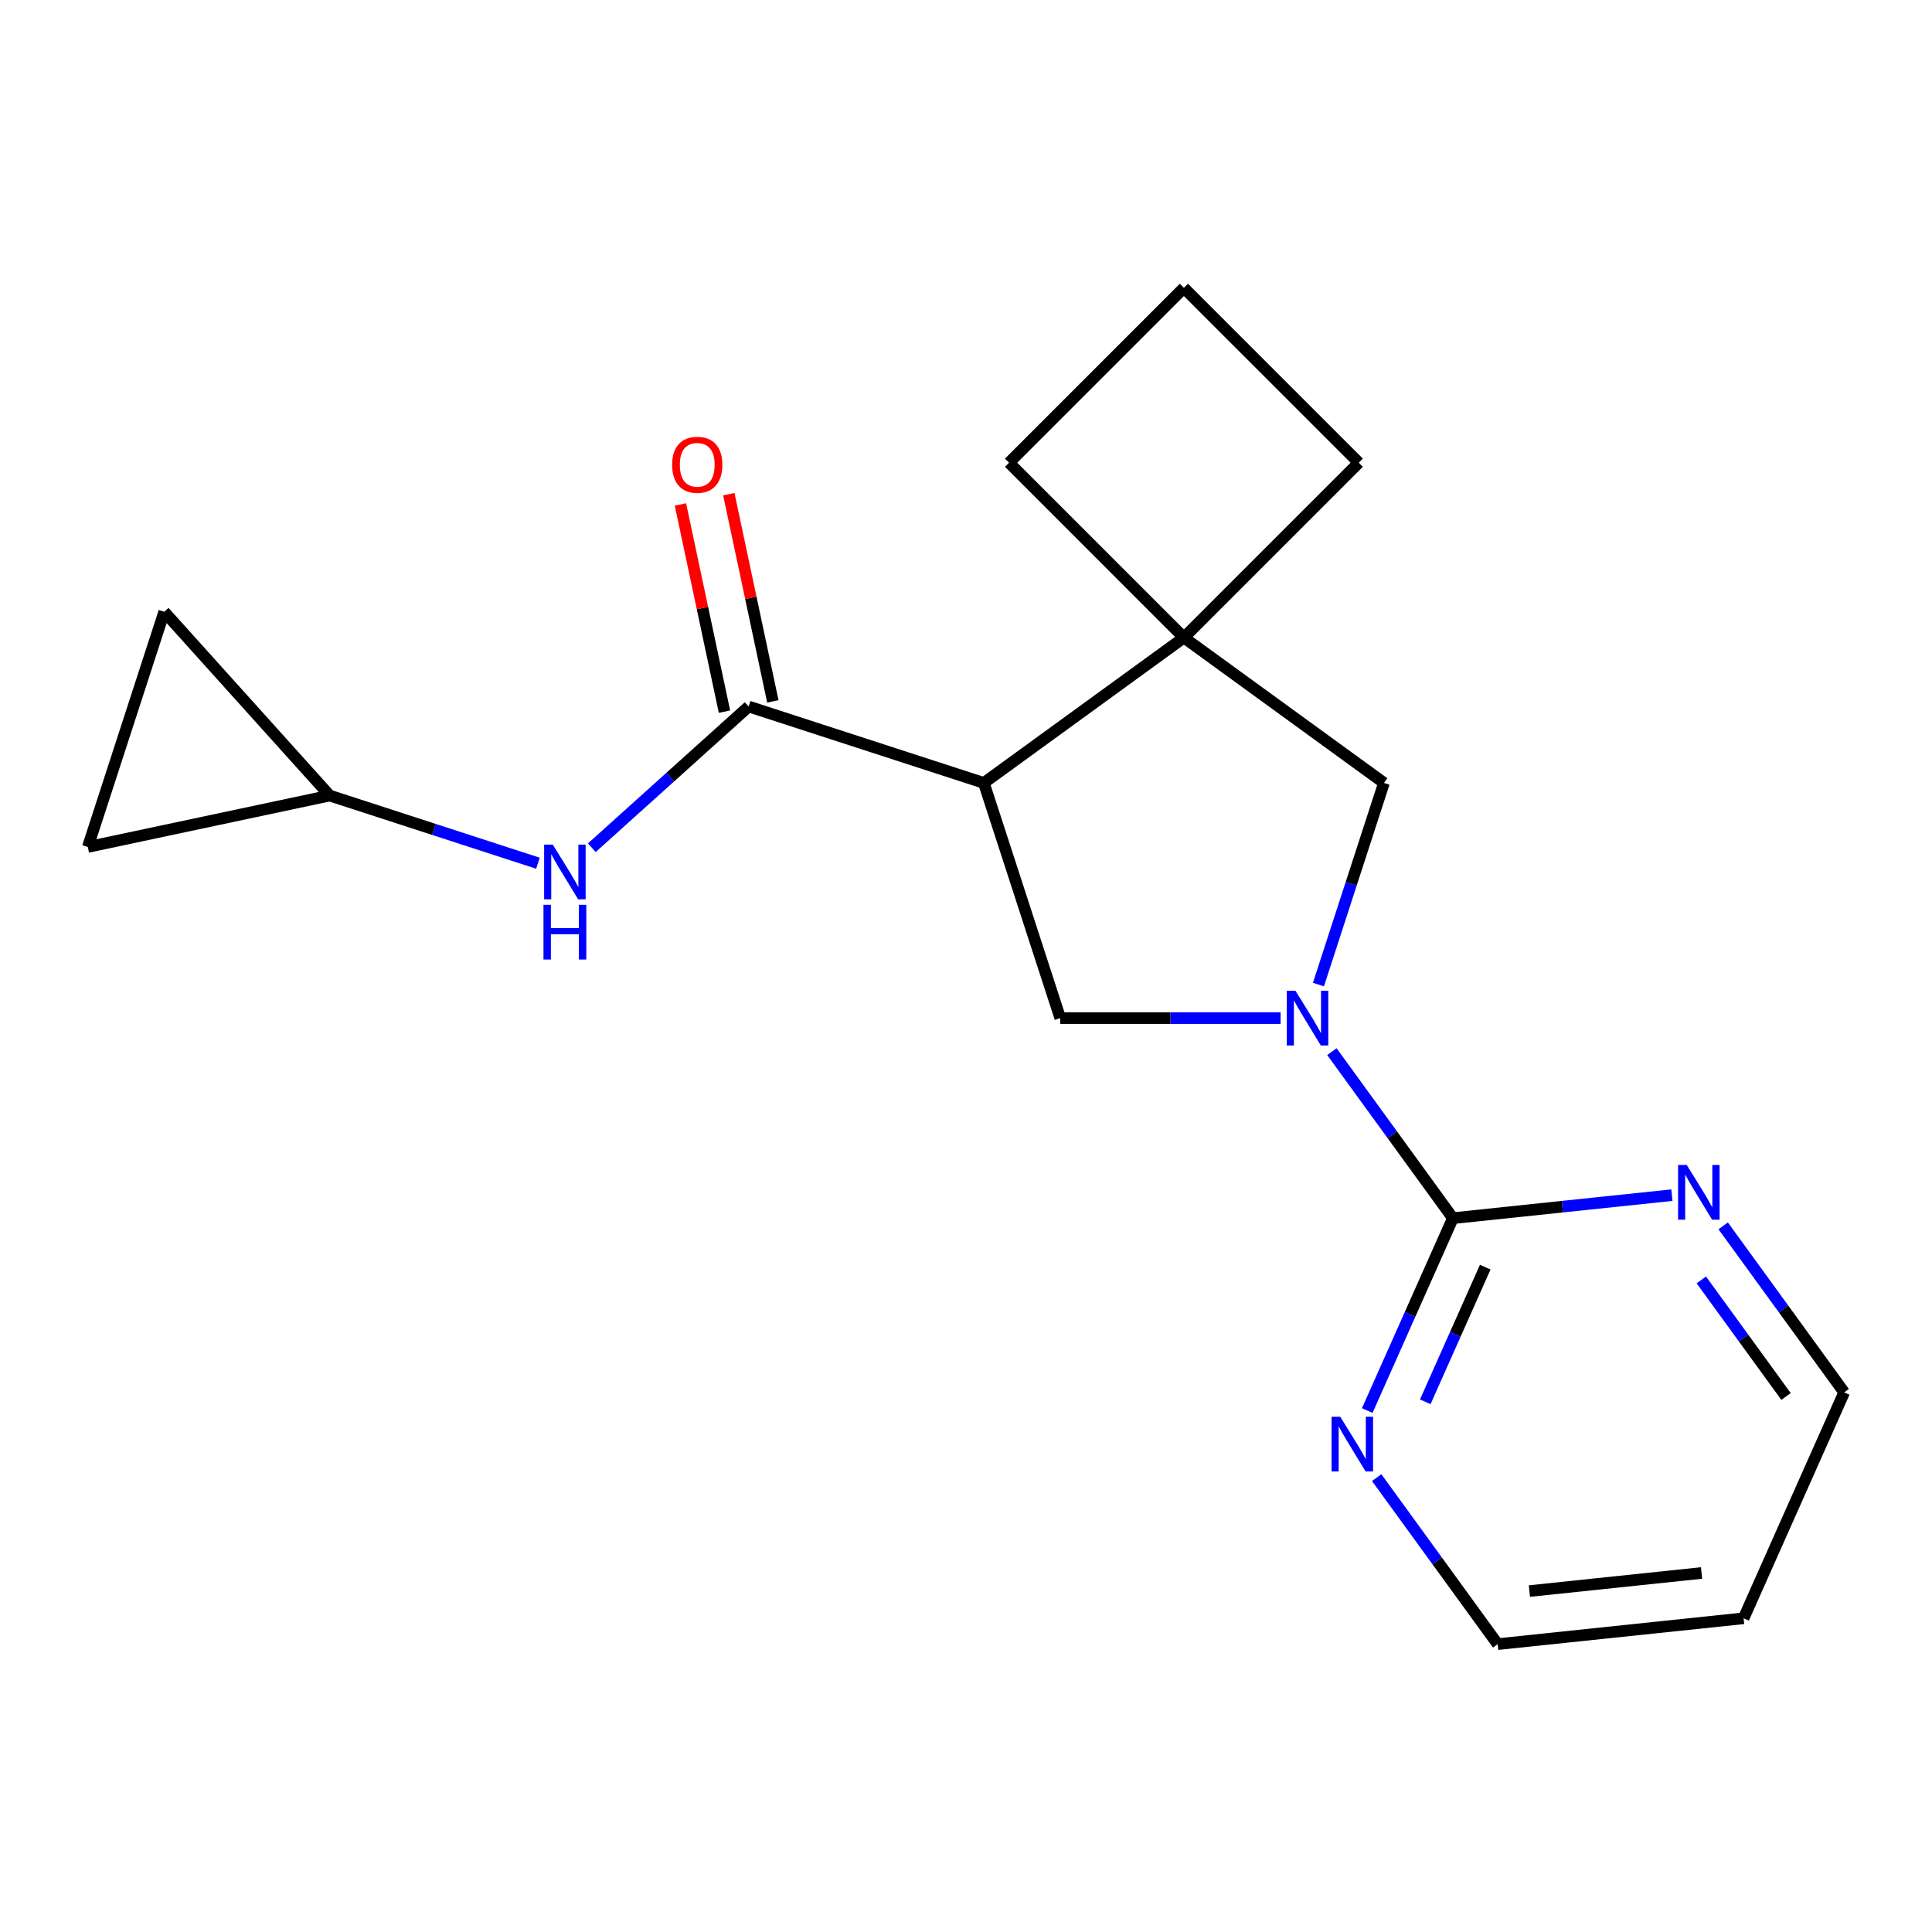 <?xml version='1.0' encoding='iso-8859-1'?>
<svg version='1.1' baseProfile='full'
              xmlns='http://www.w3.org/2000/svg'
                      xmlns:rdkit='http://www.rdkit.org/xml'
                      xmlns:xlink='http://www.w3.org/1999/xlink'
                  xml:space='preserve'
width='1000px' height='1000px' viewBox='0 0 1000 1000'>
<!-- END OF HEADER -->
<rect style='opacity:1.0;fill:#FFFFFF;stroke:none' width='1000' height='1000' x='0' y='0'> </rect>
<path class='bond-1' d='M 509.235,405.242 L 387.504,365.69' style='fill:none;fill-rule:evenodd;stroke:#000000;stroke-width:6px;stroke-linecap:butt;stroke-linejoin:miter;stroke-opacity:1' />
<path class='bond-3' d='M 509.235,405.242 L 612.785,330.009' style='fill:none;fill-rule:evenodd;stroke:#000000;stroke-width:6px;stroke-linecap:butt;stroke-linejoin:miter;stroke-opacity:1' />
<path class='bond-4' d='M 509.235,405.242 L 548.787,526.974' style='fill:none;fill-rule:evenodd;stroke:#000000;stroke-width:6px;stroke-linecap:butt;stroke-linejoin:miter;stroke-opacity:1' />
<path class='bond-0' d='M 662.843,526.974 L 605.815,526.974' style='fill:none;fill-rule:evenodd;stroke:#0000FF;stroke-width:6px;stroke-linecap:butt;stroke-linejoin:miter;stroke-opacity:1' />
<path class='bond-0' d='M 605.815,526.974 L 548.787,526.974' style='fill:none;fill-rule:evenodd;stroke:#000000;stroke-width:6px;stroke-linecap:butt;stroke-linejoin:miter;stroke-opacity:1' />
<path class='bond-2' d='M 689.396,544.333 L 720.706,587.429' style='fill:none;fill-rule:evenodd;stroke:#0000FF;stroke-width:6px;stroke-linecap:butt;stroke-linejoin:miter;stroke-opacity:1' />
<path class='bond-2' d='M 720.706,587.429 L 752.017,630.524' style='fill:none;fill-rule:evenodd;stroke:#000000;stroke-width:6px;stroke-linecap:butt;stroke-linejoin:miter;stroke-opacity:1' />
<path class='bond-19' d='M 682.424,509.614 L 699.38,457.428' style='fill:none;fill-rule:evenodd;stroke:#0000FF;stroke-width:6px;stroke-linecap:butt;stroke-linejoin:miter;stroke-opacity:1' />
<path class='bond-19' d='M 699.38,457.428 L 716.336,405.242' style='fill:none;fill-rule:evenodd;stroke:#000000;stroke-width:6px;stroke-linecap:butt;stroke-linejoin:miter;stroke-opacity:1' />
<path class='bond-6' d='M 387.504,365.69 L 346.914,402.237' style='fill:none;fill-rule:evenodd;stroke:#000000;stroke-width:6px;stroke-linecap:butt;stroke-linejoin:miter;stroke-opacity:1' />
<path class='bond-6' d='M 346.914,402.237 L 306.324,438.784' style='fill:none;fill-rule:evenodd;stroke:#0000FF;stroke-width:6px;stroke-linecap:butt;stroke-linejoin:miter;stroke-opacity:1' />
<path class='bond-12' d='M 400.023,363.028 L 388.626,309.409' style='fill:none;fill-rule:evenodd;stroke:#000000;stroke-width:6px;stroke-linecap:butt;stroke-linejoin:miter;stroke-opacity:1' />
<path class='bond-12' d='M 388.626,309.409 L 377.229,255.79' style='fill:none;fill-rule:evenodd;stroke:#FF0000;stroke-width:6px;stroke-linecap:butt;stroke-linejoin:miter;stroke-opacity:1' />
<path class='bond-12' d='M 374.984,368.351 L 363.587,314.731' style='fill:none;fill-rule:evenodd;stroke:#000000;stroke-width:6px;stroke-linecap:butt;stroke-linejoin:miter;stroke-opacity:1' />
<path class='bond-12' d='M 363.587,314.731 L 352.189,261.112' style='fill:none;fill-rule:evenodd;stroke:#FF0000;stroke-width:6px;stroke-linecap:butt;stroke-linejoin:miter;stroke-opacity:1' />
<path class='bond-8' d='M 752.017,630.524 L 729.851,680.309' style='fill:none;fill-rule:evenodd;stroke:#000000;stroke-width:6px;stroke-linecap:butt;stroke-linejoin:miter;stroke-opacity:1' />
<path class='bond-8' d='M 729.851,680.309 L 707.686,730.094' style='fill:none;fill-rule:evenodd;stroke:#0000FF;stroke-width:6px;stroke-linecap:butt;stroke-linejoin:miter;stroke-opacity:1' />
<path class='bond-8' d='M 768.753,655.872 L 753.237,690.721' style='fill:none;fill-rule:evenodd;stroke:#000000;stroke-width:6px;stroke-linecap:butt;stroke-linejoin:miter;stroke-opacity:1' />
<path class='bond-8' d='M 753.237,690.721 L 737.721,725.571' style='fill:none;fill-rule:evenodd;stroke:#0000FF;stroke-width:6px;stroke-linecap:butt;stroke-linejoin:miter;stroke-opacity:1' />
<path class='bond-9' d='M 752.017,630.524 L 808.694,624.567' style='fill:none;fill-rule:evenodd;stroke:#000000;stroke-width:6px;stroke-linecap:butt;stroke-linejoin:miter;stroke-opacity:1' />
<path class='bond-9' d='M 808.694,624.567 L 865.372,618.61' style='fill:none;fill-rule:evenodd;stroke:#0000FF;stroke-width:6px;stroke-linecap:butt;stroke-linejoin:miter;stroke-opacity:1' />
<path class='bond-5' d='M 612.785,330.009 L 716.336,405.242' style='fill:none;fill-rule:evenodd;stroke:#000000;stroke-width:6px;stroke-linecap:butt;stroke-linejoin:miter;stroke-opacity:1' />
<path class='bond-13' d='M 612.785,330.009 L 703.292,239.502' style='fill:none;fill-rule:evenodd;stroke:#000000;stroke-width:6px;stroke-linecap:butt;stroke-linejoin:miter;stroke-opacity:1' />
<path class='bond-14' d='M 612.785,330.009 L 522.279,239.502' style='fill:none;fill-rule:evenodd;stroke:#000000;stroke-width:6px;stroke-linecap:butt;stroke-linejoin:miter;stroke-opacity:1' />
<path class='bond-7' d='M 278.444,446.806 L 224.549,429.294' style='fill:none;fill-rule:evenodd;stroke:#0000FF;stroke-width:6px;stroke-linecap:butt;stroke-linejoin:miter;stroke-opacity:1' />
<path class='bond-7' d='M 224.549,429.294 L 170.653,411.783' style='fill:none;fill-rule:evenodd;stroke:#000000;stroke-width:6px;stroke-linecap:butt;stroke-linejoin:miter;stroke-opacity:1' />
<path class='bond-10' d='M 170.653,411.783 L 45.455,438.394' style='fill:none;fill-rule:evenodd;stroke:#000000;stroke-width:6px;stroke-linecap:butt;stroke-linejoin:miter;stroke-opacity:1' />
<path class='bond-11' d='M 170.653,411.783 L 85.007,316.663' style='fill:none;fill-rule:evenodd;stroke:#000000;stroke-width:6px;stroke-linecap:butt;stroke-linejoin:miter;stroke-opacity:1' />
<path class='bond-17' d='M 712.569,764.814 L 743.88,807.909' style='fill:none;fill-rule:evenodd;stroke:#0000FF;stroke-width:6px;stroke-linecap:butt;stroke-linejoin:miter;stroke-opacity:1' />
<path class='bond-17' d='M 743.88,807.909 L 775.19,851.005' style='fill:none;fill-rule:evenodd;stroke:#000000;stroke-width:6px;stroke-linecap:butt;stroke-linejoin:miter;stroke-opacity:1' />
<path class='bond-16' d='M 891.924,634.505 L 923.235,677.6' style='fill:none;fill-rule:evenodd;stroke:#0000FF;stroke-width:6px;stroke-linecap:butt;stroke-linejoin:miter;stroke-opacity:1' />
<path class='bond-16' d='M 923.235,677.6 L 954.545,720.696' style='fill:none;fill-rule:evenodd;stroke:#000000;stroke-width:6px;stroke-linecap:butt;stroke-linejoin:miter;stroke-opacity:1' />
<path class='bond-16' d='M 880.607,662.48 L 902.525,692.647' style='fill:none;fill-rule:evenodd;stroke:#0000FF;stroke-width:6px;stroke-linecap:butt;stroke-linejoin:miter;stroke-opacity:1' />
<path class='bond-16' d='M 902.525,692.647 L 924.442,722.814' style='fill:none;fill-rule:evenodd;stroke:#000000;stroke-width:6px;stroke-linecap:butt;stroke-linejoin:miter;stroke-opacity:1' />
<path class='bond-21' d='M 45.455,438.394 L 85.007,316.663' style='fill:none;fill-rule:evenodd;stroke:#000000;stroke-width:6px;stroke-linecap:butt;stroke-linejoin:miter;stroke-opacity:1' />
<path class='bond-20' d='M 703.292,239.502 L 612.785,148.995' style='fill:none;fill-rule:evenodd;stroke:#000000;stroke-width:6px;stroke-linecap:butt;stroke-linejoin:miter;stroke-opacity:1' />
<path class='bond-18' d='M 522.279,239.502 L 612.785,148.995' style='fill:none;fill-rule:evenodd;stroke:#000000;stroke-width:6px;stroke-linecap:butt;stroke-linejoin:miter;stroke-opacity:1' />
<path class='bond-15' d='M 902.485,837.625 L 954.545,720.696' style='fill:none;fill-rule:evenodd;stroke:#000000;stroke-width:6px;stroke-linecap:butt;stroke-linejoin:miter;stroke-opacity:1' />
<path class='bond-22' d='M 902.485,837.625 L 775.19,851.005' style='fill:none;fill-rule:evenodd;stroke:#000000;stroke-width:6px;stroke-linecap:butt;stroke-linejoin:miter;stroke-opacity:1' />
<path class='bond-22' d='M 880.715,814.173 L 791.609,823.539' style='fill:none;fill-rule:evenodd;stroke:#000000;stroke-width:6px;stroke-linecap:butt;stroke-linejoin:miter;stroke-opacity:1' />
<path  class='atom-1' d='M 670.523 512.814
L 679.803 527.814
Q 680.723 529.294, 682.203 531.974
Q 683.683 534.654, 683.763 534.814
L 683.763 512.814
L 687.523 512.814
L 687.523 541.134
L 683.643 541.134
L 673.683 524.734
Q 672.523 522.814, 671.283 520.614
Q 670.083 518.414, 669.723 517.734
L 669.723 541.134
L 666.043 541.134
L 666.043 512.814
L 670.523 512.814
' fill='#0000FF'/>
<path  class='atom-7' d='M 286.124 437.175
L 295.404 452.175
Q 296.324 453.655, 297.804 456.335
Q 299.284 459.015, 299.364 459.175
L 299.364 437.175
L 303.124 437.175
L 303.124 465.495
L 299.244 465.495
L 289.284 449.095
Q 288.124 447.175, 286.884 444.975
Q 285.684 442.775, 285.324 442.095
L 285.324 465.495
L 281.644 465.495
L 281.644 437.175
L 286.124 437.175
' fill='#0000FF'/>
<path  class='atom-7' d='M 281.304 468.327
L 285.144 468.327
L 285.144 480.367
L 299.624 480.367
L 299.624 468.327
L 303.464 468.327
L 303.464 496.647
L 299.624 496.647
L 299.624 483.567
L 285.144 483.567
L 285.144 496.647
L 281.304 496.647
L 281.304 468.327
' fill='#0000FF'/>
<path  class='atom-9' d='M 693.697 733.294
L 702.977 748.294
Q 703.897 749.774, 705.377 752.454
Q 706.857 755.134, 706.937 755.294
L 706.937 733.294
L 710.697 733.294
L 710.697 761.614
L 706.817 761.614
L 696.857 745.214
Q 695.697 743.294, 694.457 741.094
Q 693.257 738.894, 692.897 738.214
L 692.897 761.614
L 689.217 761.614
L 689.217 733.294
L 693.697 733.294
' fill='#0000FF'/>
<path  class='atom-10' d='M 873.052 602.985
L 882.332 617.985
Q 883.252 619.465, 884.732 622.145
Q 886.212 624.825, 886.292 624.985
L 886.292 602.985
L 890.052 602.985
L 890.052 631.305
L 886.172 631.305
L 876.212 614.905
Q 875.052 612.985, 873.812 610.785
Q 872.612 608.585, 872.252 607.905
L 872.252 631.305
L 868.572 631.305
L 868.572 602.985
L 873.052 602.985
' fill='#0000FF'/>
<path  class='atom-13' d='M 347.892 240.571
Q 347.892 233.771, 351.252 229.971
Q 354.612 226.171, 360.892 226.171
Q 367.172 226.171, 370.532 229.971
Q 373.892 233.771, 373.892 240.571
Q 373.892 247.451, 370.492 251.371
Q 367.092 255.251, 360.892 255.251
Q 354.652 255.251, 351.252 251.371
Q 347.892 247.491, 347.892 240.571
M 360.892 252.051
Q 365.212 252.051, 367.532 249.171
Q 369.892 246.251, 369.892 240.571
Q 369.892 235.011, 367.532 232.211
Q 365.212 229.371, 360.892 229.371
Q 356.572 229.371, 354.212 232.171
Q 351.892 234.971, 351.892 240.571
Q 351.892 246.291, 354.212 249.171
Q 356.572 252.051, 360.892 252.051
' fill='#FF0000'/>
</svg>
